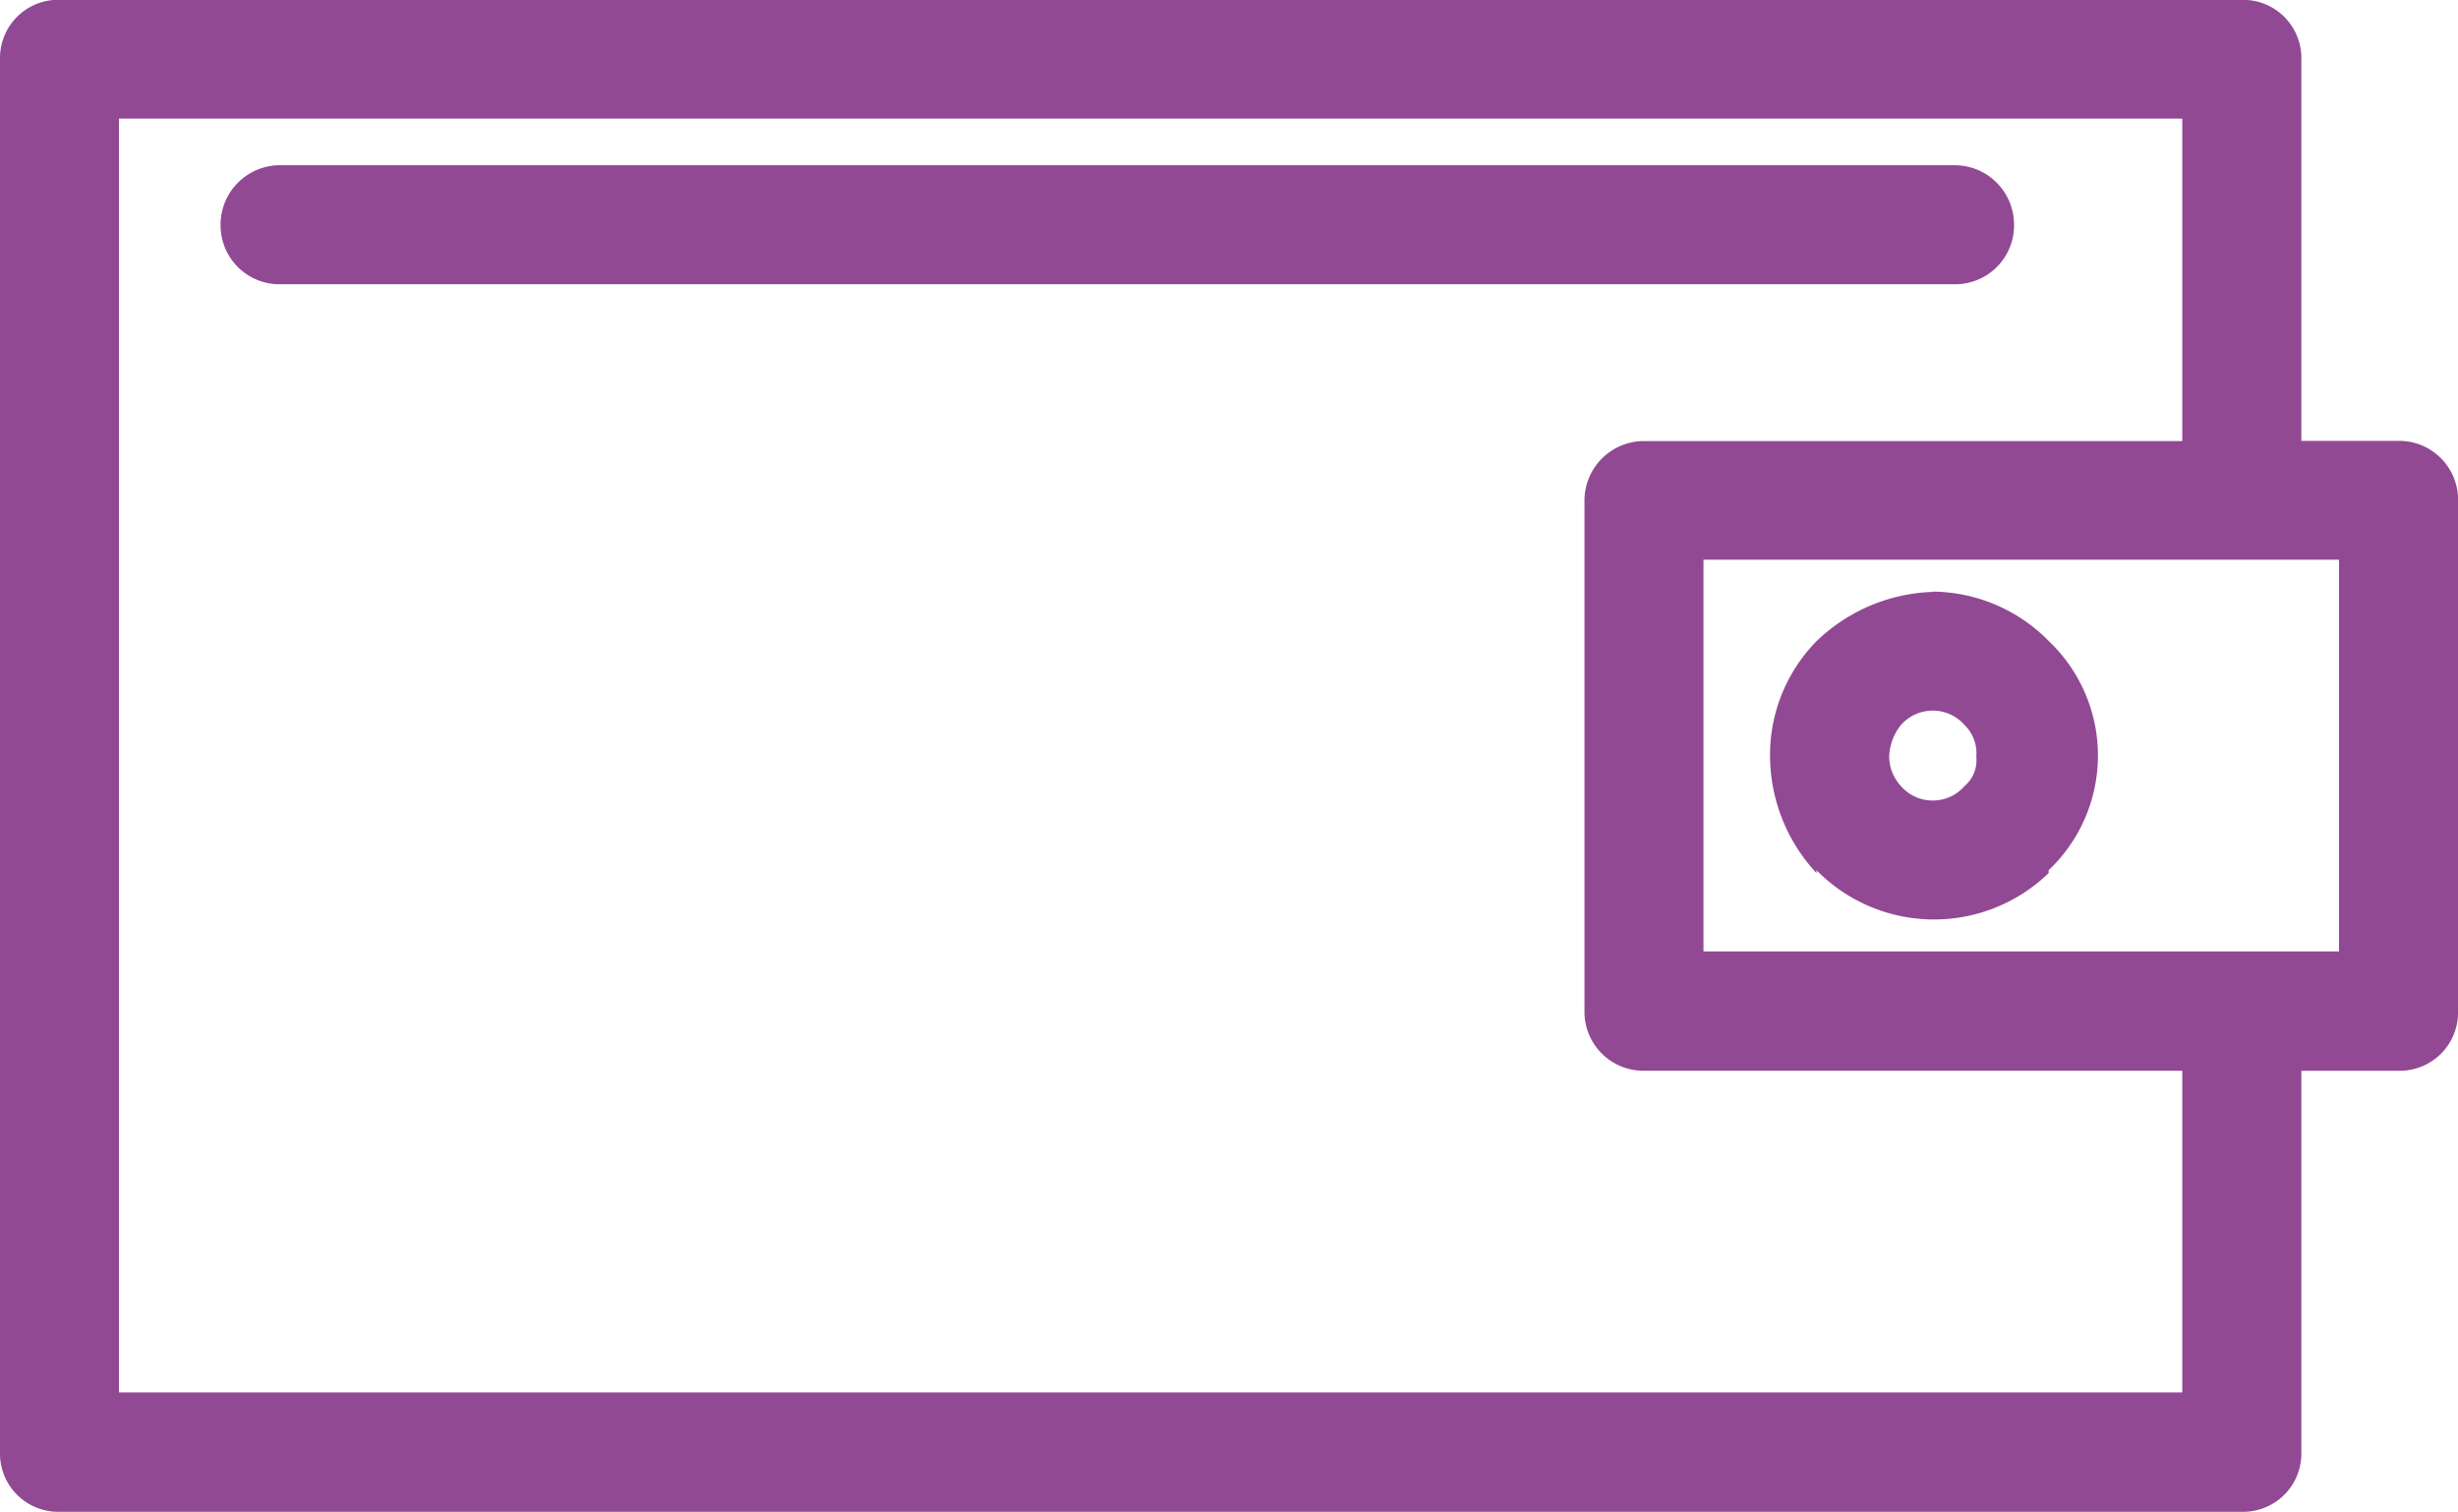 <svg xmlns="http://www.w3.org/2000/svg" width="48.771" height="30" viewBox="0 0 48.771 30">
  <path id="Path_122" data-name="Path 122" d="M535.615,872.7h43.359a1.155,1.155,0,0,1,1.152,1.152v7.6h1.957a1.168,1.168,0,0,1,1.152,1.208V892.8a1.155,1.155,0,0,1-1.152,1.151h-1.957v7.6a1.155,1.155,0,0,1-1.152,1.152H535.615a1.155,1.155,0,0,1-1.152-1.152v-27.7a1.155,1.155,0,0,1,1.152-1.152Zm4.434,5.643a1.168,1.168,0,0,1-1.209-1.152,1.18,1.18,0,0,1,1.209-1.209h33.167a1.18,1.18,0,0,1,1.209,1.209,1.168,1.168,0,0,1-1.209,1.152Zm32.763,6.1a3.262,3.262,0,0,1,2.3.979h0a3.134,3.134,0,0,1,0,4.549v.057a3.27,3.27,0,0,1-4.607-.057v.057a3.425,3.425,0,0,1-.921-2.3,3.217,3.217,0,0,1,.921-2.3,3.483,3.483,0,0,1,2.3-.979Zm.633,2.649a.84.84,0,0,0-1.266,0,1.047,1.047,0,0,0-.231.633.874.874,0,0,0,.231.575h0a.838.838,0,0,0,1.266,0h0a.663.663,0,0,0,.231-.575.784.784,0,0,0-.231-.633Zm5.528-3.282h-10.71v7.773h12.61v-7.773Zm-1.21-8.753H536.824v25.278h40.939V893.95H567.112a1.169,1.169,0,0,1-1.21-1.151V882.664a1.181,1.181,0,0,1,1.21-1.208h10.651Z" transform="translate(-534.463 -872.703)" fill="#914994"/>
</svg>
